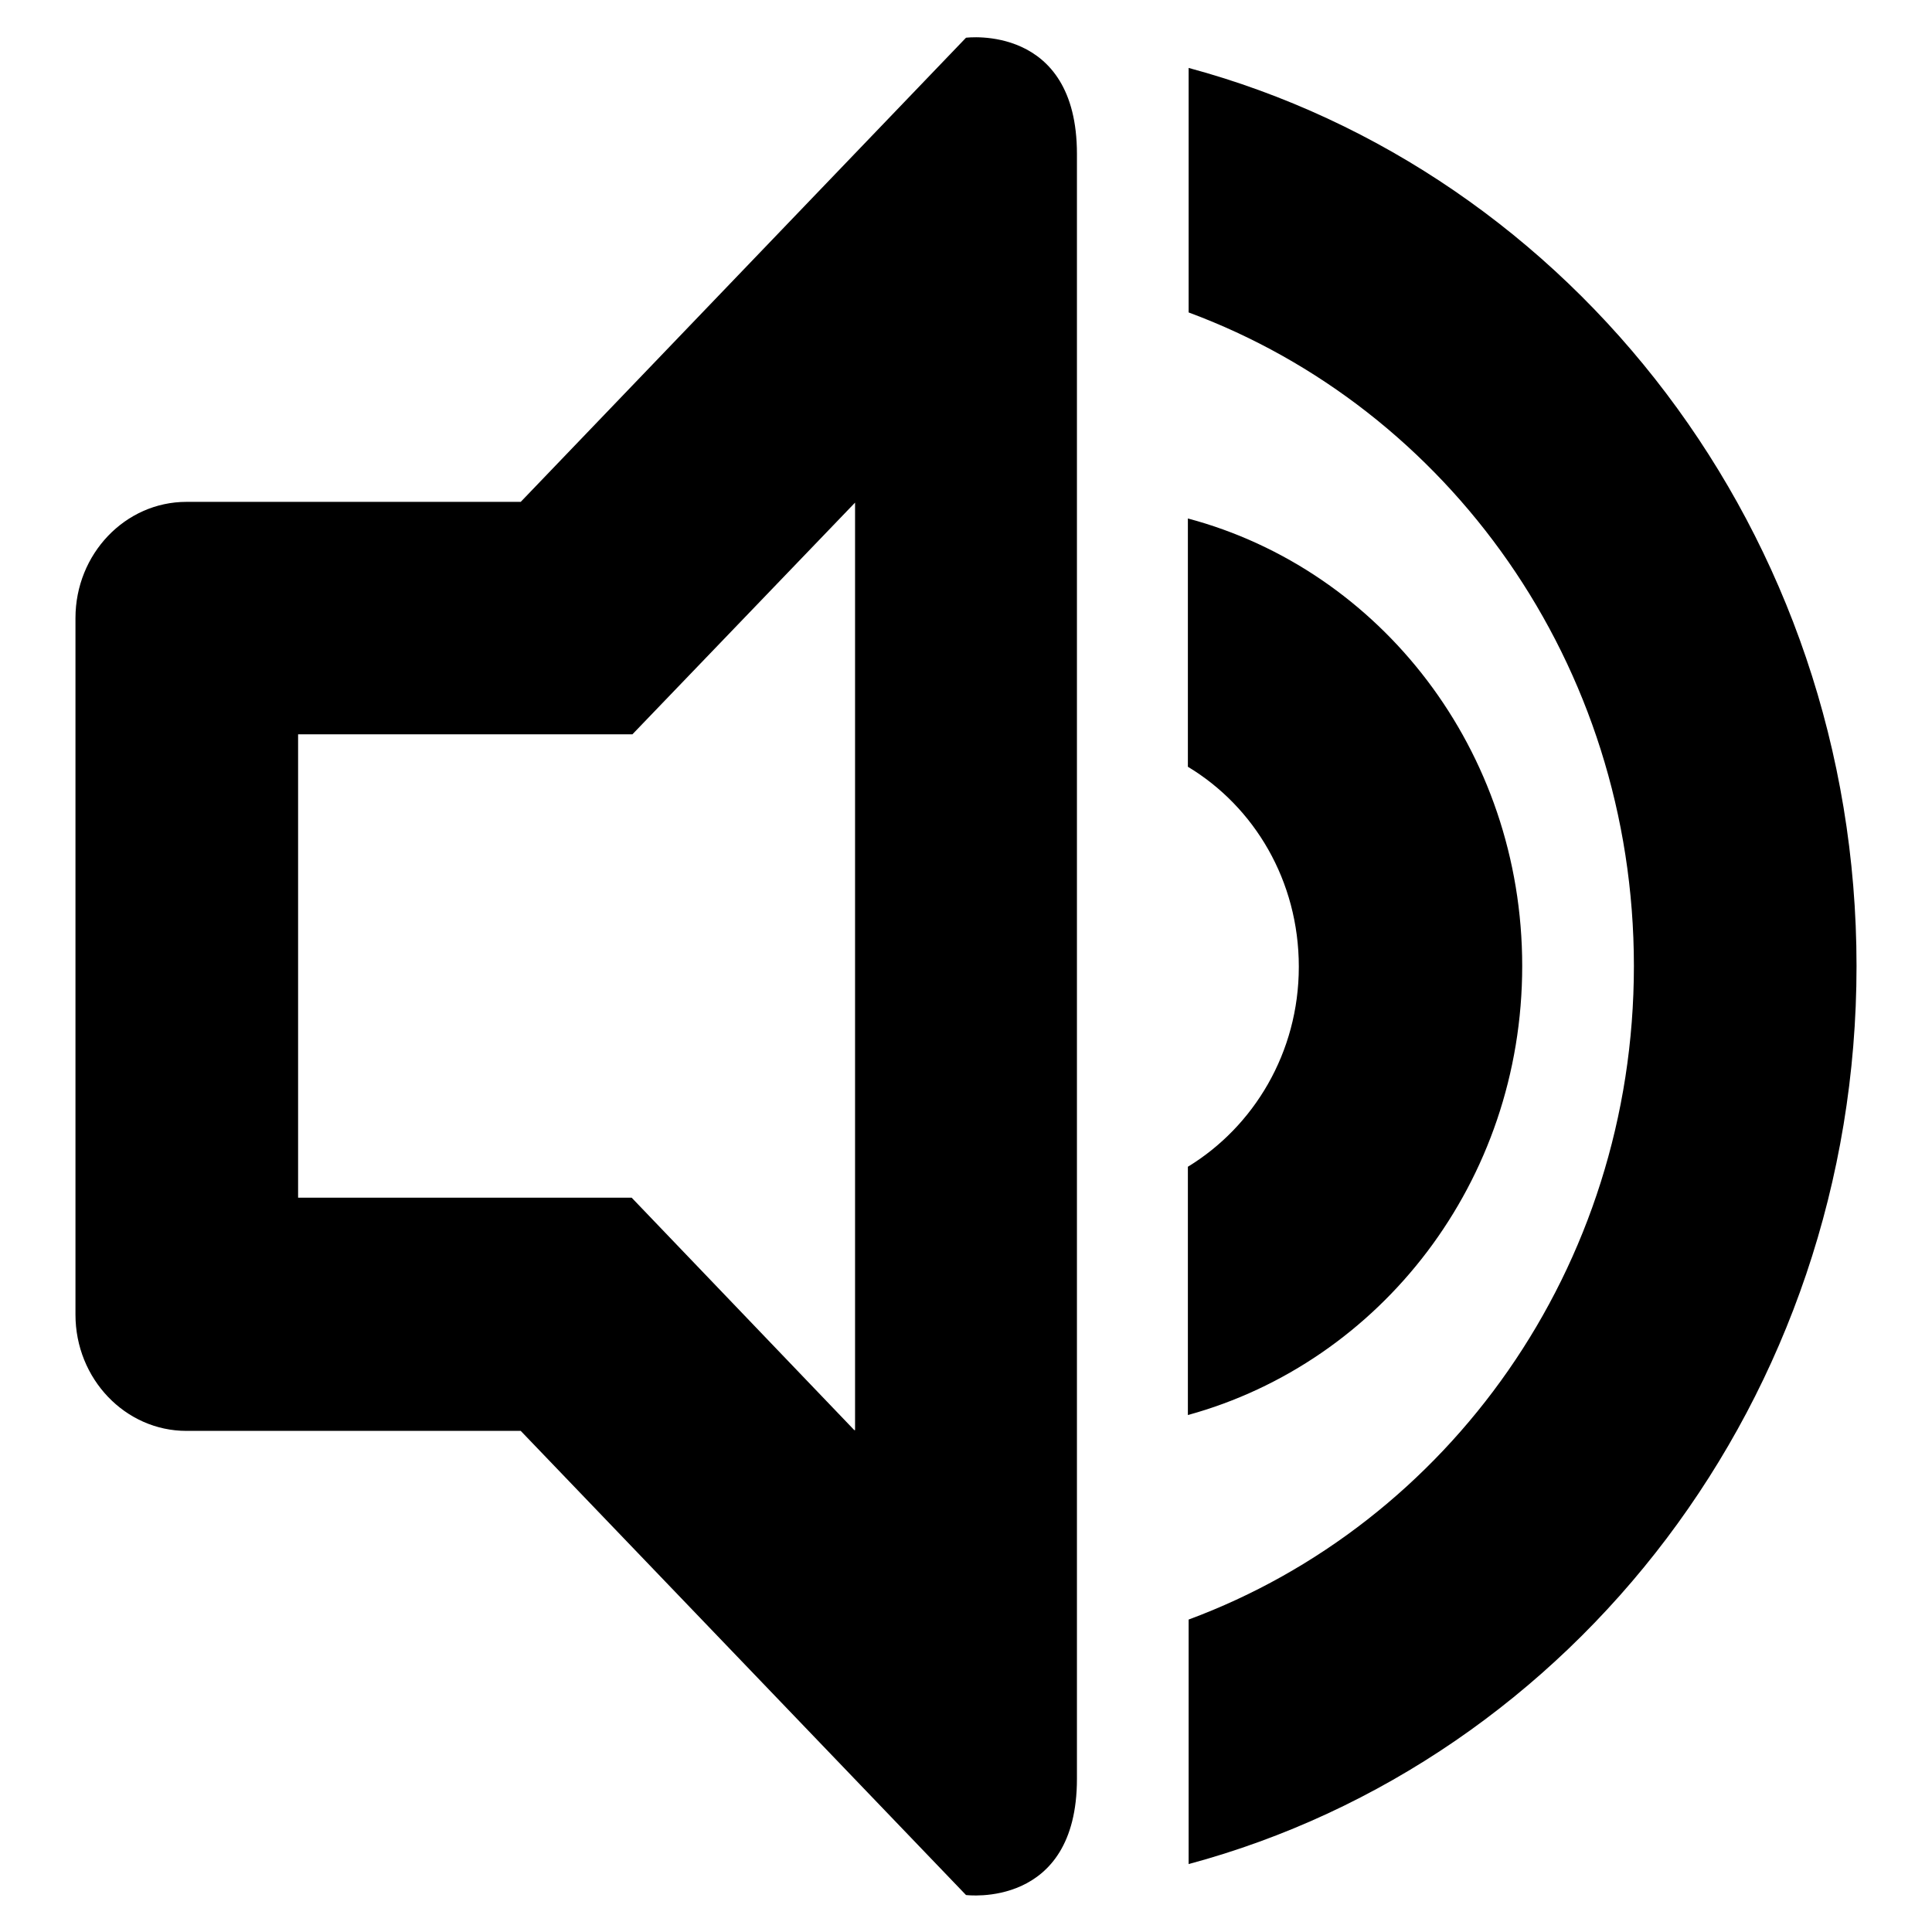 <?xml version="1.0" encoding="utf-8"?>
<!-- Svg Vector Icons : http://www.onlinewebfonts.com/icon -->
<!DOCTYPE svg PUBLIC "-//W3C//DTD SVG 1.1//EN" "http://www.w3.org/Graphics/SVG/1.1/DTD/svg11.dtd">
<svg version="1.1" xmlns="http://www.w3.org/2000/svg" xmlns:xlink="http://www.w3.org/1999/xlink" x="0px" y="0px" viewBox="0 0 256 256" enable-background="new 0 0 256 256" xml:space="preserve">
<g><g><path fill="#000000" d="M201.7,128c0-28.6-18.8-52.5-44.3-59.3v32.9c8.8,5.3,14.7,15.1,14.7,26.5c0,11.4-6,21.2-14.7,26.5v32.9C182.9,180.5,201.7,156.6,201.7,128z M128,5L69,66.5H24.7c-8.1,0-14.7,6.9-14.7,15.4v92.3c0,8.5,6.6,15.4,14.7,15.4H69l59,61.5c0,0,14.7,1.9,14.7-15.4V20.4C142.7,3.1,128,5,128,5z M113.2,189.5l-29.5-30.8H39.5V97.3h44.3l29.5-30.7V189.5z M157.5,9v32.4c34.3,12.7,59,46.5,59,86.6c0,40.1-24.7,73.9-59,86.6V247c50.9-13.7,88.5-61.7,88.5-119C246,70.7,208.3,22.7,157.5,9z"/></g></g>
</svg>